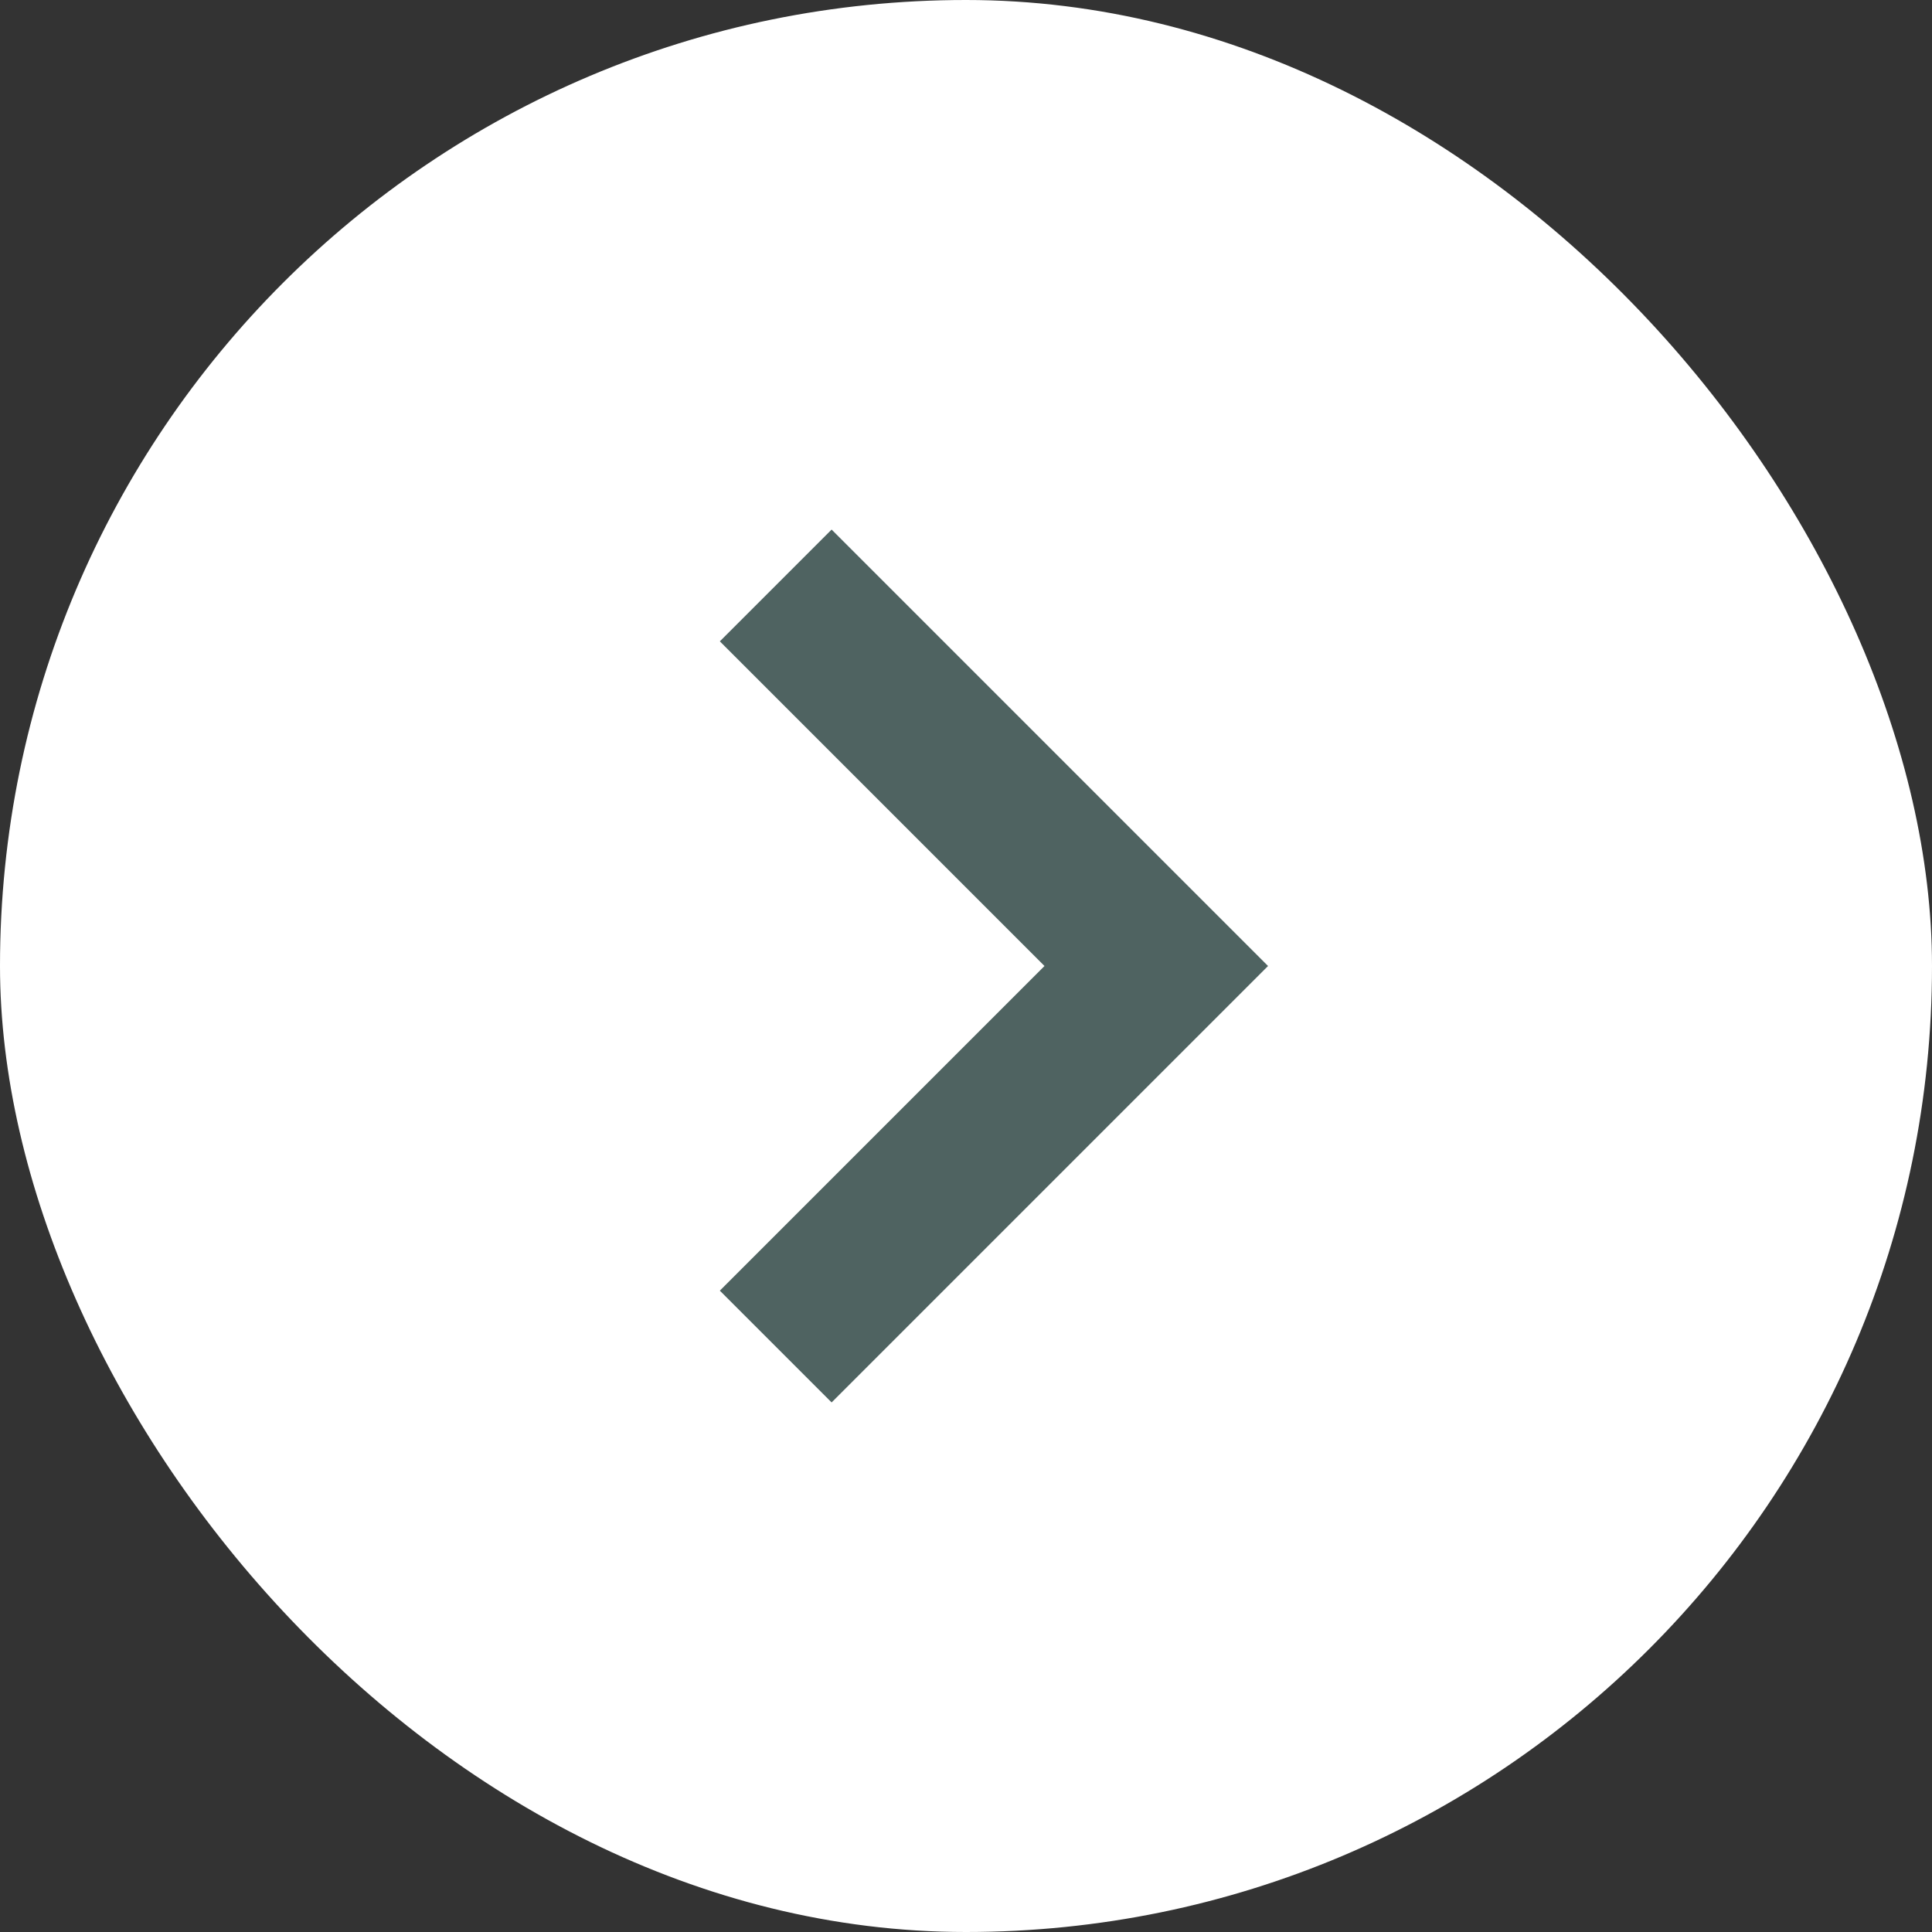 <svg width="33" height="33" viewBox="0 0 33 33" fill="none" xmlns="http://www.w3.org/2000/svg">
    <rect x="0" y="0" width="33" height="33" fill="#333333" stroke="none"/>
    <rect width="33" height="33" rx="16.5" fill="white"/>
    <path d="M13.25 10L19.75 16.5L13.25 23" stroke="#4F6361" stroke-width="2.7"/>
</svg>
